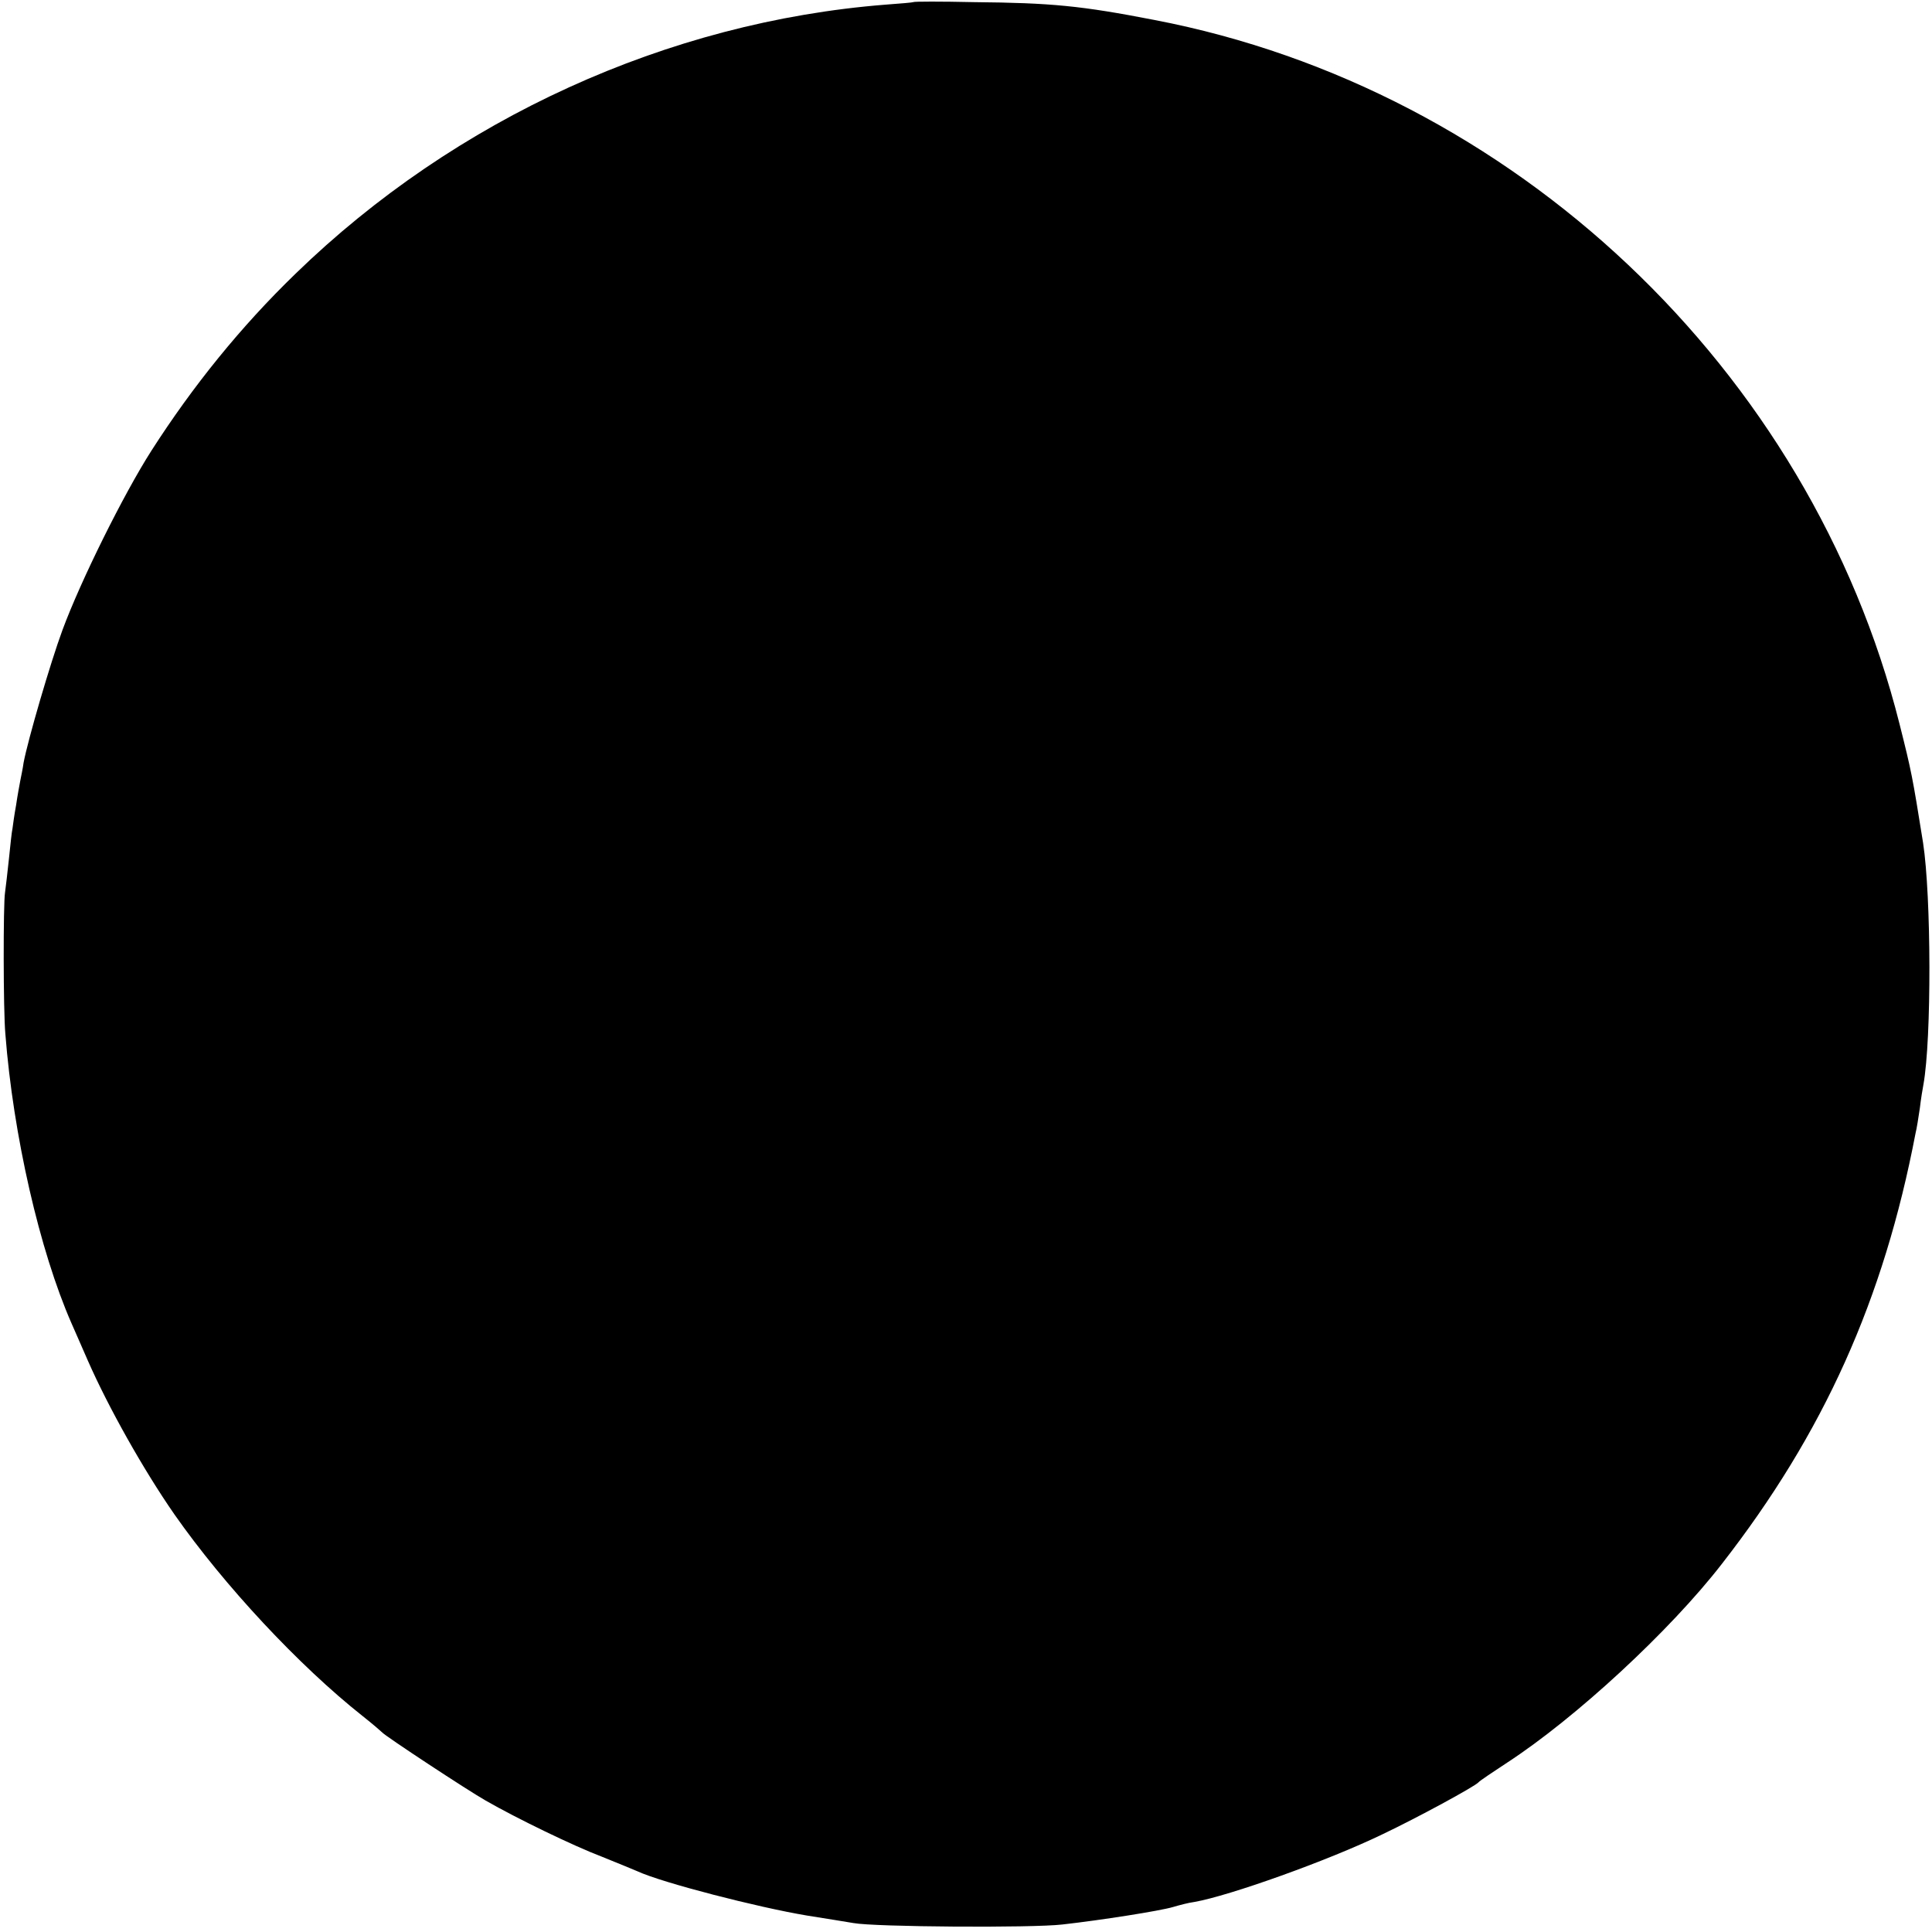 <?xml version="1.0" standalone="no"?>
<!DOCTYPE svg PUBLIC "-//W3C//DTD SVG 20010904//EN"
 "http://www.w3.org/TR/2001/REC-SVG-20010904/DTD/svg10.dtd">
<svg version="1.0" xmlns="http://www.w3.org/2000/svg"
 width="541pt" height="541pt" viewBox="0 0 541 541"
 preserveAspectRatio="xMidYMid meet">
<g transform="translate(0,541) scale(0.1,-0.1)"
fill="#000000" stroke="none">
<path d="M2557 5404 c-1 -1 -36 -4 -77 -7 -610 -48 -1205 -319 -1652 -753
-154 -149 -288 -315 -404 -496 -78 -122 -198 -364 -249 -502 -34 -92 -97 -308
-109 -372 -2 -16 -7 -38 -9 -49 -2 -11 -8 -42 -12 -70 -5 -27 -9 -57 -10 -65
-2 -8 -6 -46 -10 -85 -4 -38 -9 -81 -11 -95 -5 -31 -5 -328 1 -395 22 -284 96
-607 185 -810 10 -22 30 -69 46 -105 58 -132 156 -306 242 -430 140 -200 349
-424 527 -565 28 -22 52 -43 55 -46 8 -10 239 -162 290 -191 87 -50 246 -127
325 -157 44 -18 89 -36 100 -41 69 -32 337 -101 475 -124 52 -8 111 -18 130
-21 59 -11 500 -14 585 -4 107 12 273 38 310 49 17 5 43 12 59 14 98 17 375
116 526 189 99 47 259 134 270 146 3 4 39 28 80 55 192 125 456 369 601 556
286 367 454 741 543 1207 3 11 8 43 12 70 3 26 8 56 10 66 23 128 22 527 -1
677 -30 187 -32 198 -66 333 -250 993 -1081 1778 -2086 1971 -206 40 -289 48
-506 50 -92 2 -168 2 -170 0z"/>
</g>
</svg>
